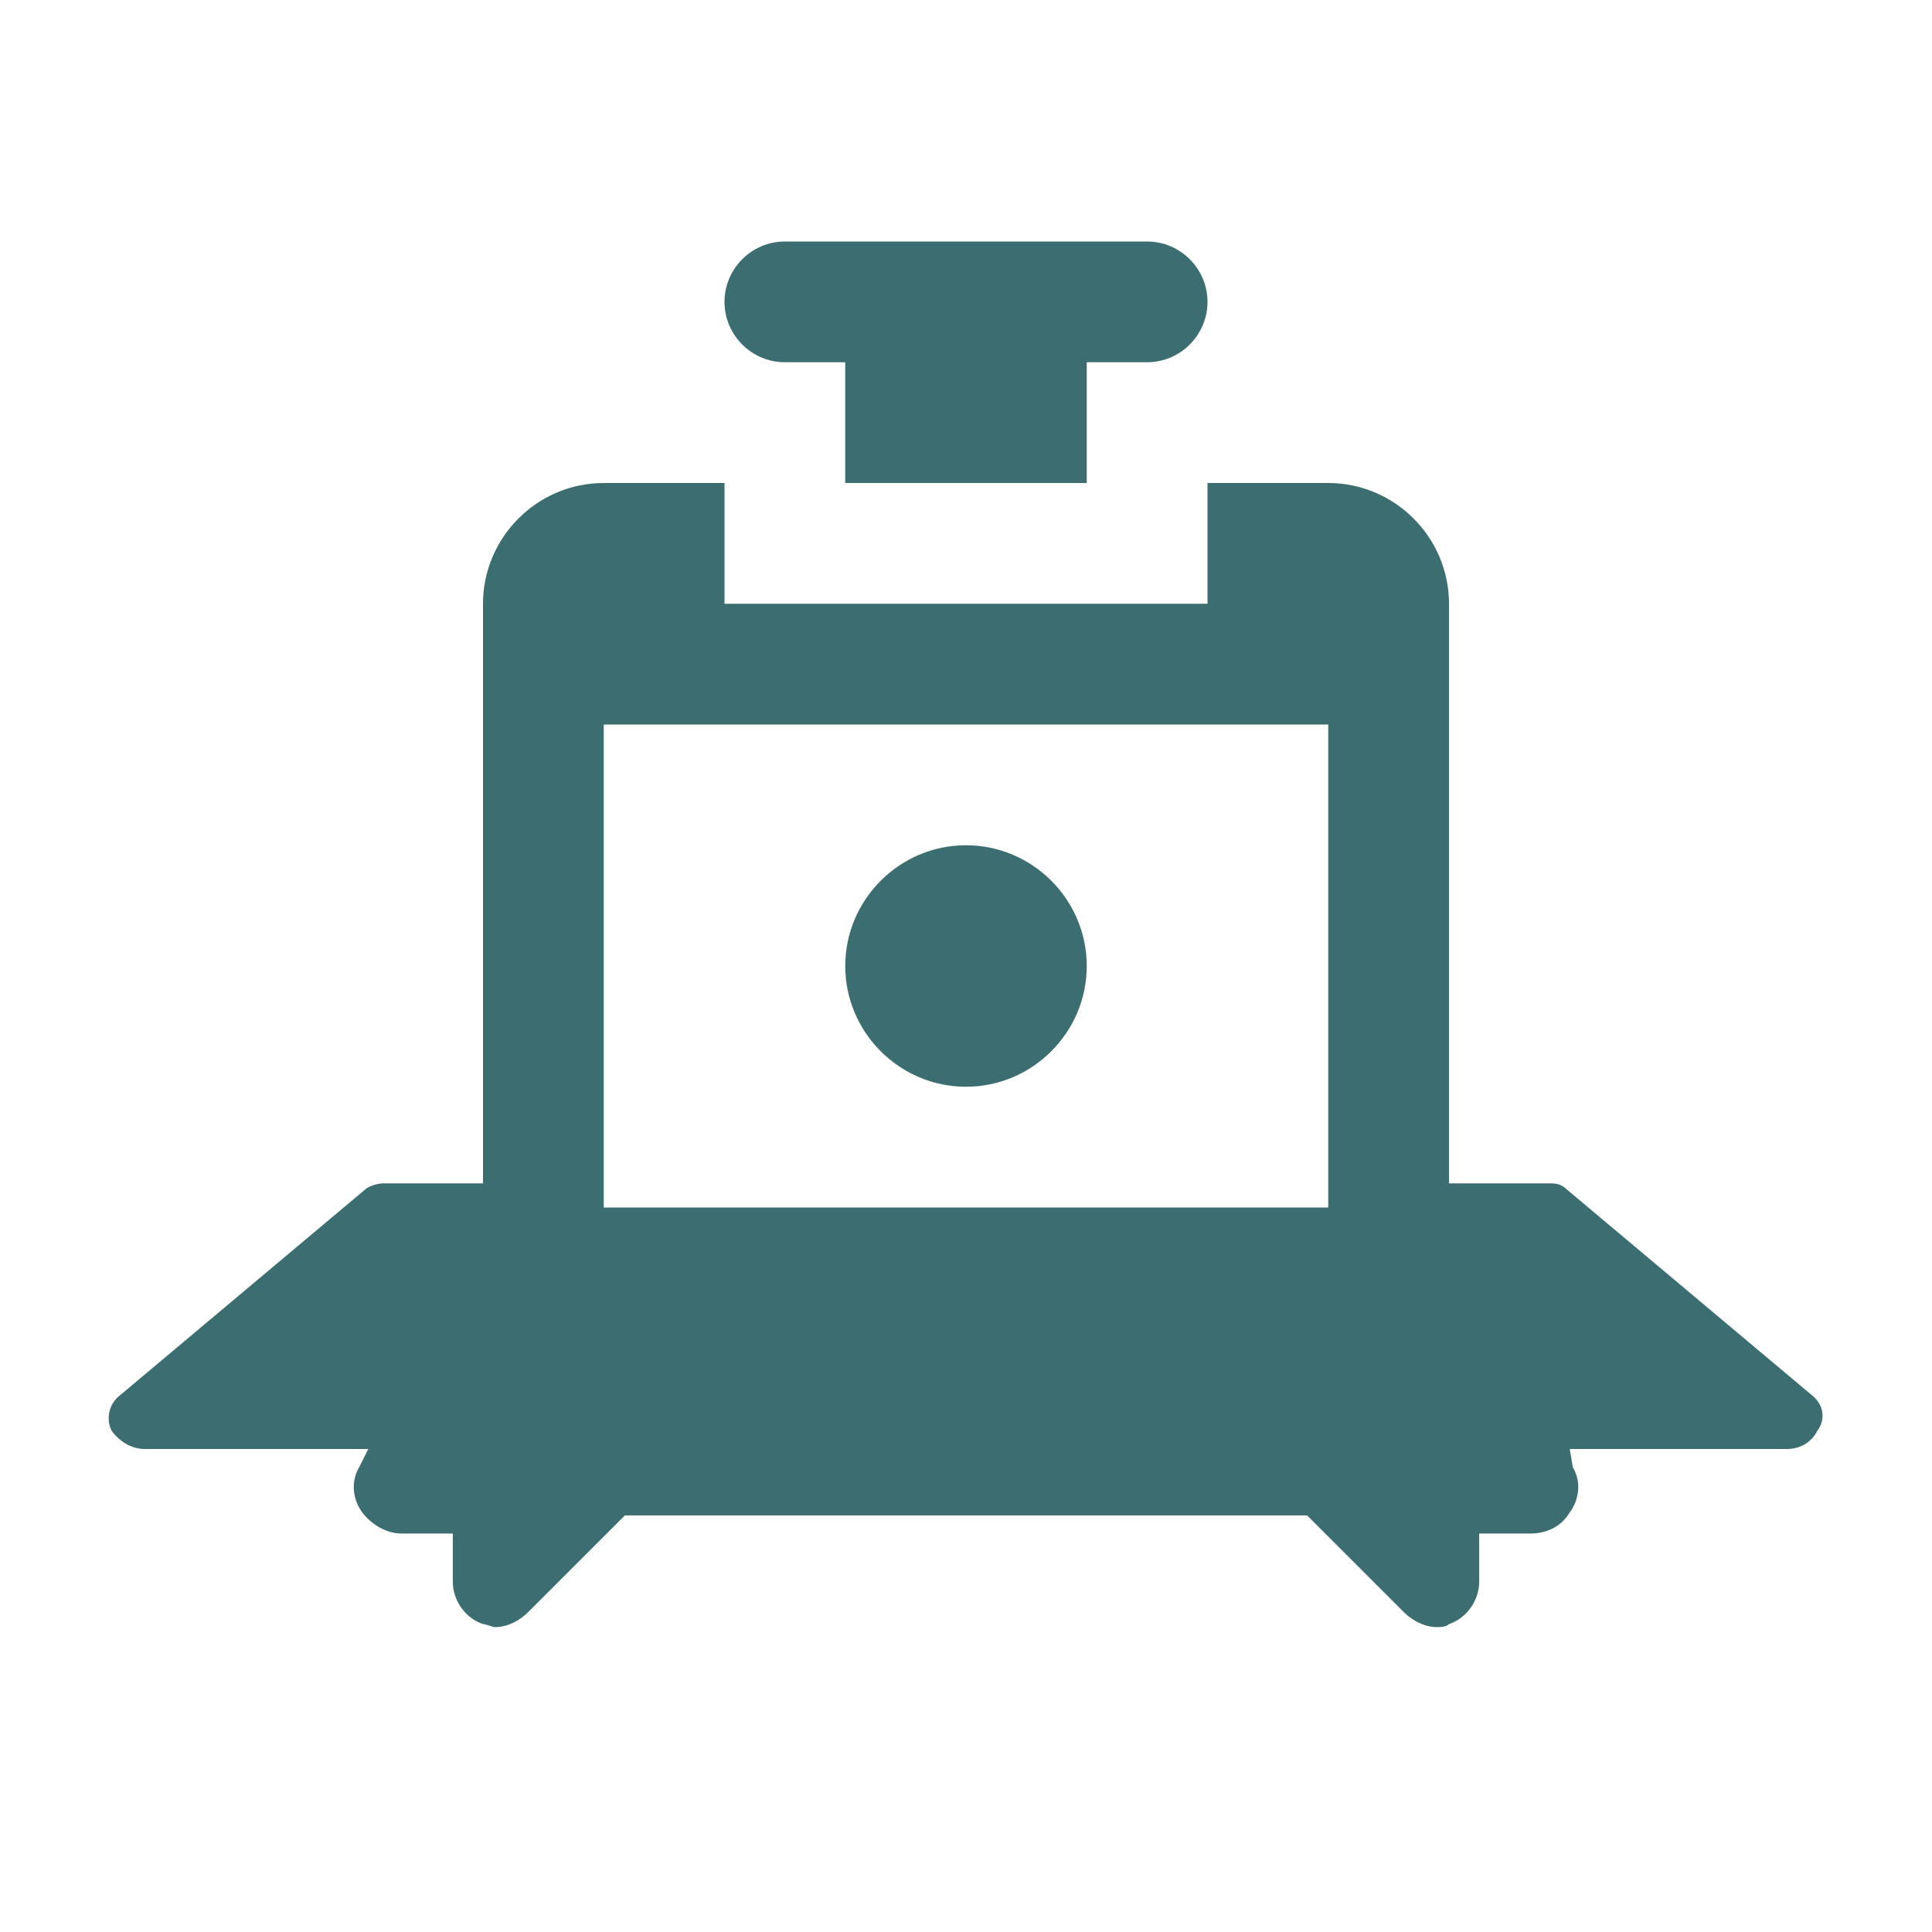 <svg xmlns="http://www.w3.org/2000/svg" width="64" height="64" viewBox="0 0 64 64">
  <g fill="#3c6e71">
    <path d="M60,46.2l-8.1-6.8c-0.2-0.2-0.4-0.2-0.6-0.2H48V20c0-2.2-1.8-4-4-4h-8v-4h2c1.1,0,2-0.9,2-2s-0.9-2-2-2H26
      c-1.1,0-2,0.9-2,2s0.9,2,2,2h2v4h-8c-2.2,0-4,1.8-4,4v19.2h-3.3c-0.2,0-0.5,0.1-0.6,0.2L4,46.2c-0.4,0.3-0.5,0.8-0.3,1.2
      C4,47.8,4.4,48,4.8,48h7.4l-0.3,0.6c-0.3,0.5-0.2,1.1,0.1,1.5c0.3,0.4,0.8,0.7,1.3,0.7H15v1.6c0,0.6,0.4,1.2,1,1.4
      c0.1,0,0.3,0.1,0.4,0.1c0.4,0,0.8-0.2,1.1-0.5l3.2-3.2h22.6l3.2,3.2c0.3,0.3,0.7,0.5,1.1,0.5c0.1,0,0.3,0,0.4-0.1
      c0.6-0.2,1-0.8,1-1.4v-1.6h1.7c0.5,0,1-0.2,1.3-0.7c0.3-0.4,0.4-1,0.1-1.5L52,48h7.2c0.4,0,0.8-0.2,1-0.6
      C60.5,47,60.4,46.5,60,46.2z M24,16h16v4H24V16z M20,24h24v16H20V24z"/>
    <path d="M32,28c-2.2,0-4,1.8-4,4s1.8,4,4,4s4-1.8,4-4S34.2,28,32,28z"/>
  </g>
</svg>
